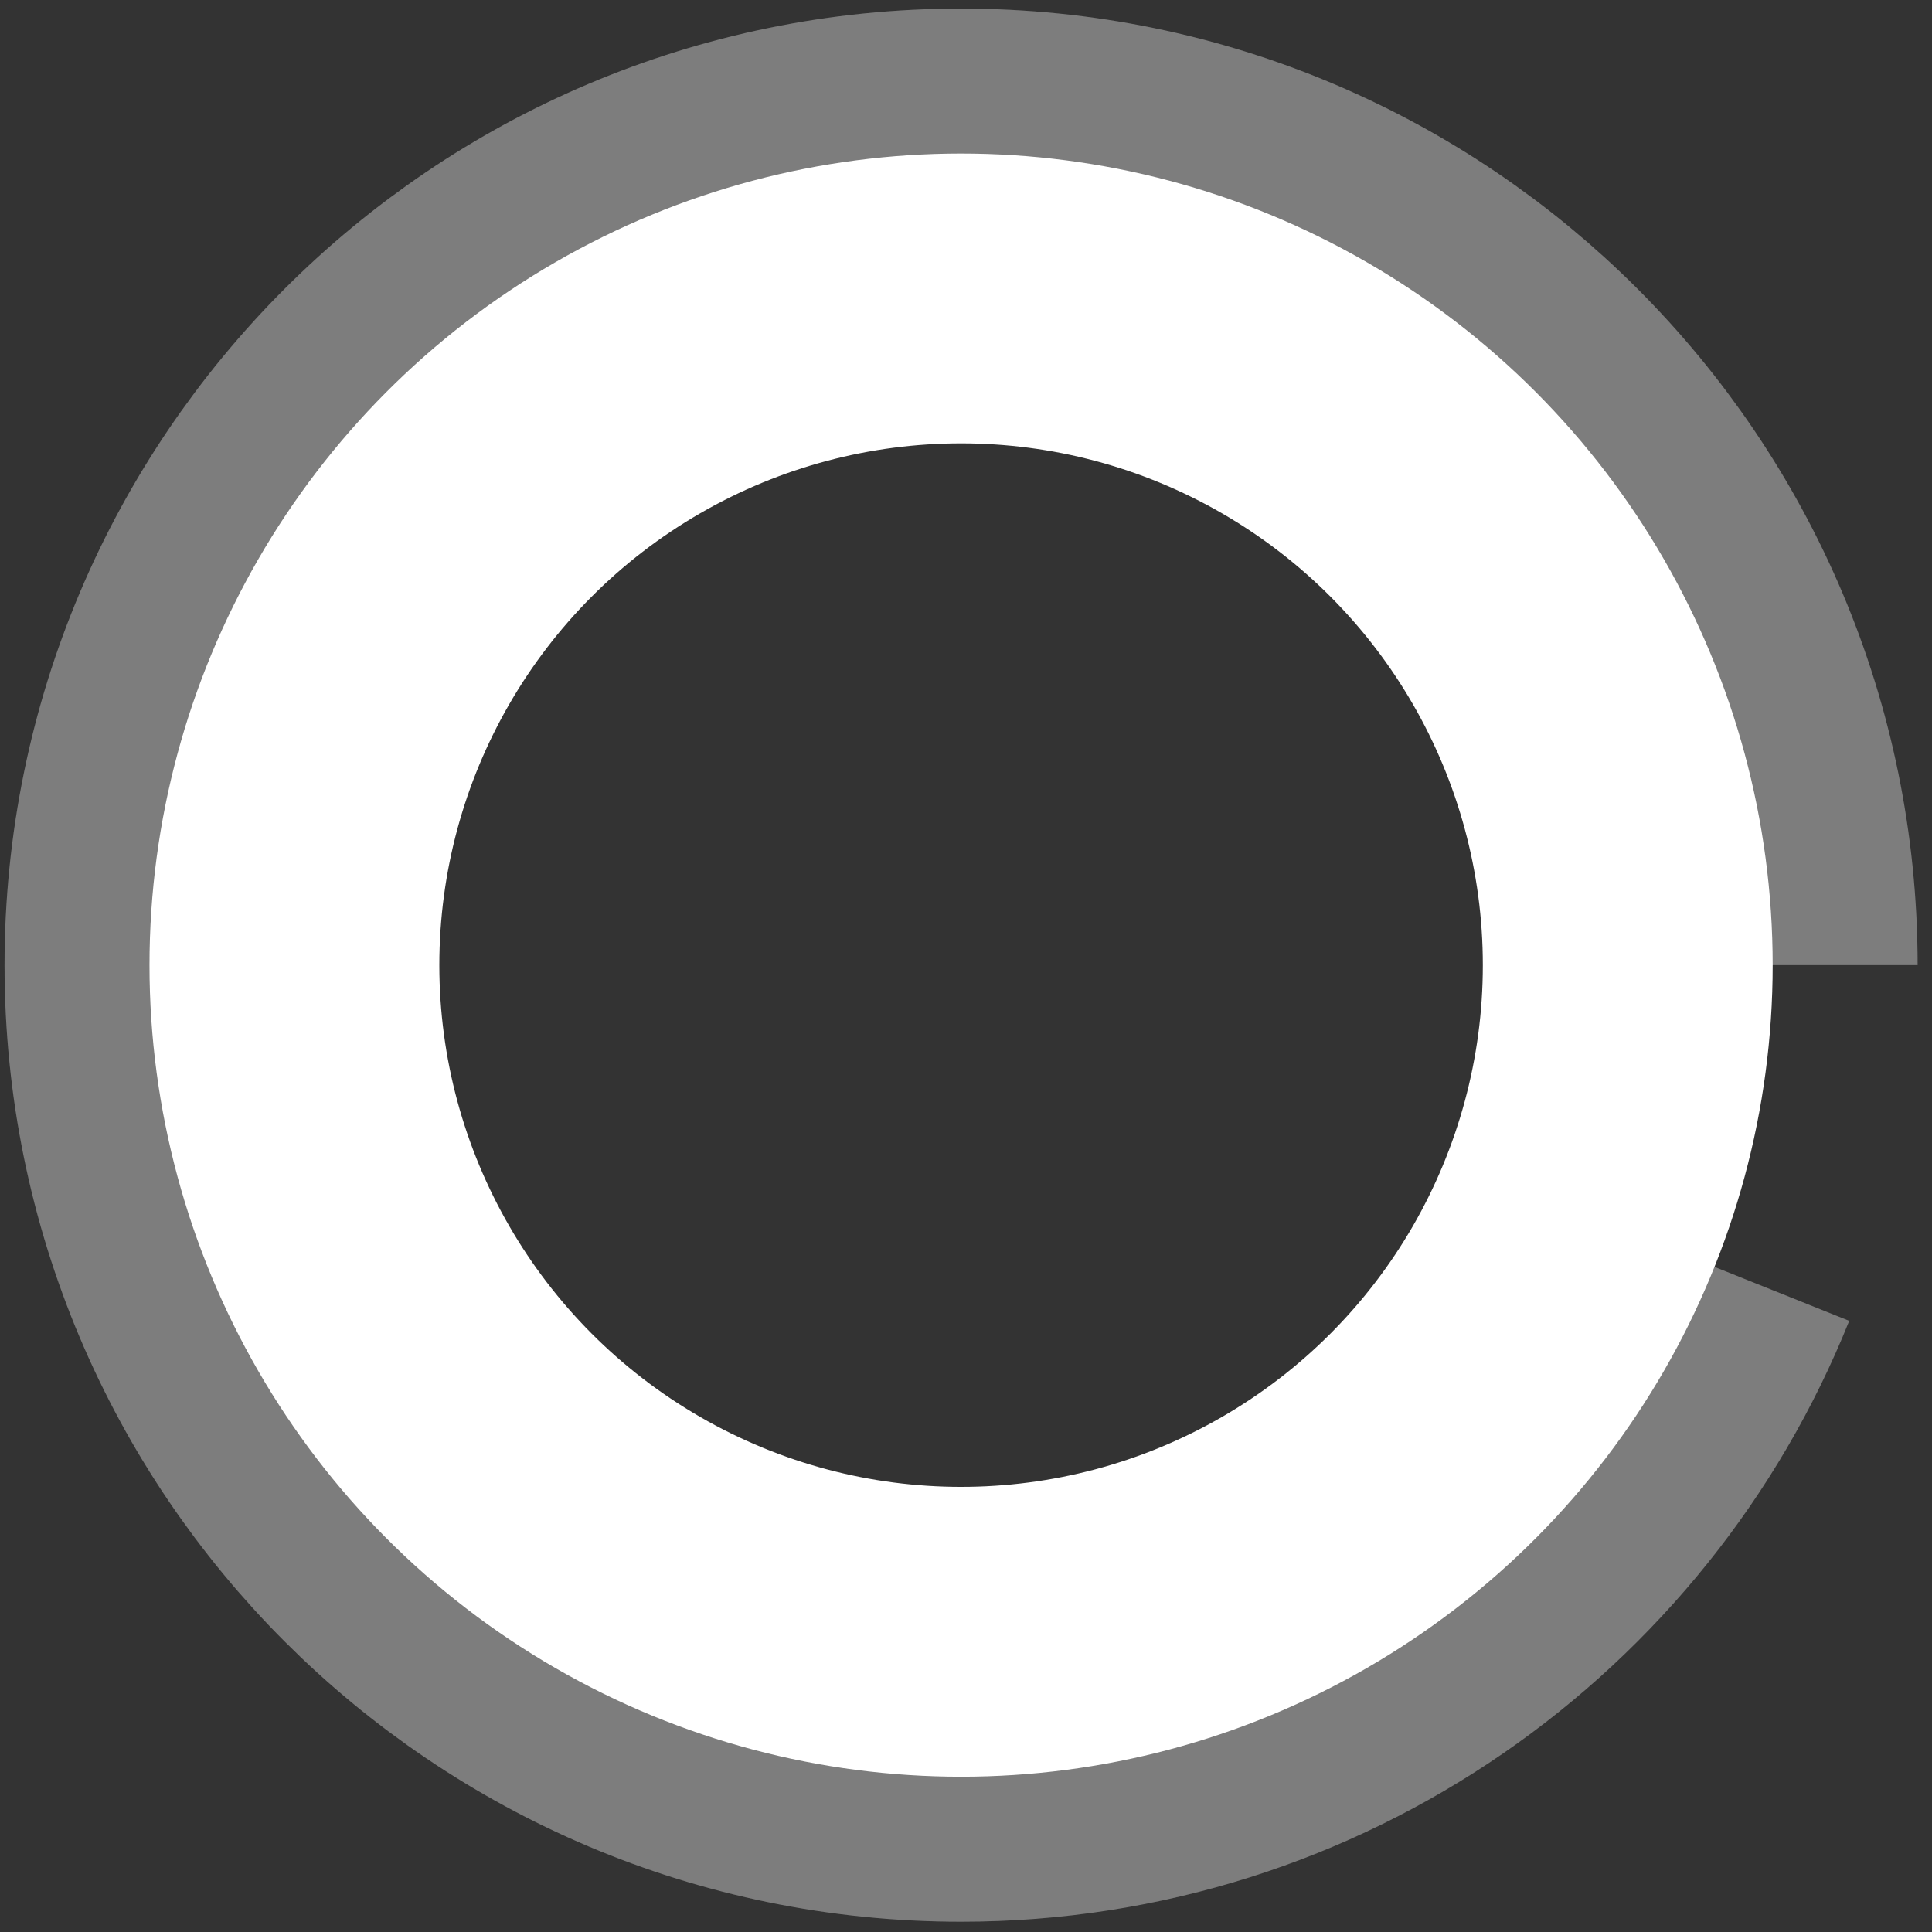 <svg width="44" height="44" viewBox="0 0 44 44" fill="none" xmlns="http://www.w3.org/2000/svg">
<rect x="0" y="0" width="44" height="44" fill="#333333" stroke="none"/>
<circle cx="21.888" cy="21.98" r="15.183" stroke="white" stroke-width="6.601"/>
<path opacity="0.2" d="M40.372 21.98C40.372 11.772 32.096 3.496 21.888 3.496C11.679 3.496 3.404 11.772 3.404 21.98C3.404 32.189 11.679 40.465 21.888 40.465C29.667 40.465 36.324 35.659 39.051 28.854" stroke="white" stroke-width="6.601"/>
<path opacity="0.2" d="M40.372 21.98C40.372 11.772 32.096 3.496 21.888 3.496C11.679 3.496 3.404 11.772 3.404 21.98C3.404 32.189 11.679 40.465 21.888 40.465C29.667 40.465 36.324 35.659 39.051 28.854" stroke="white" stroke-width="6.601"/>
</svg>
